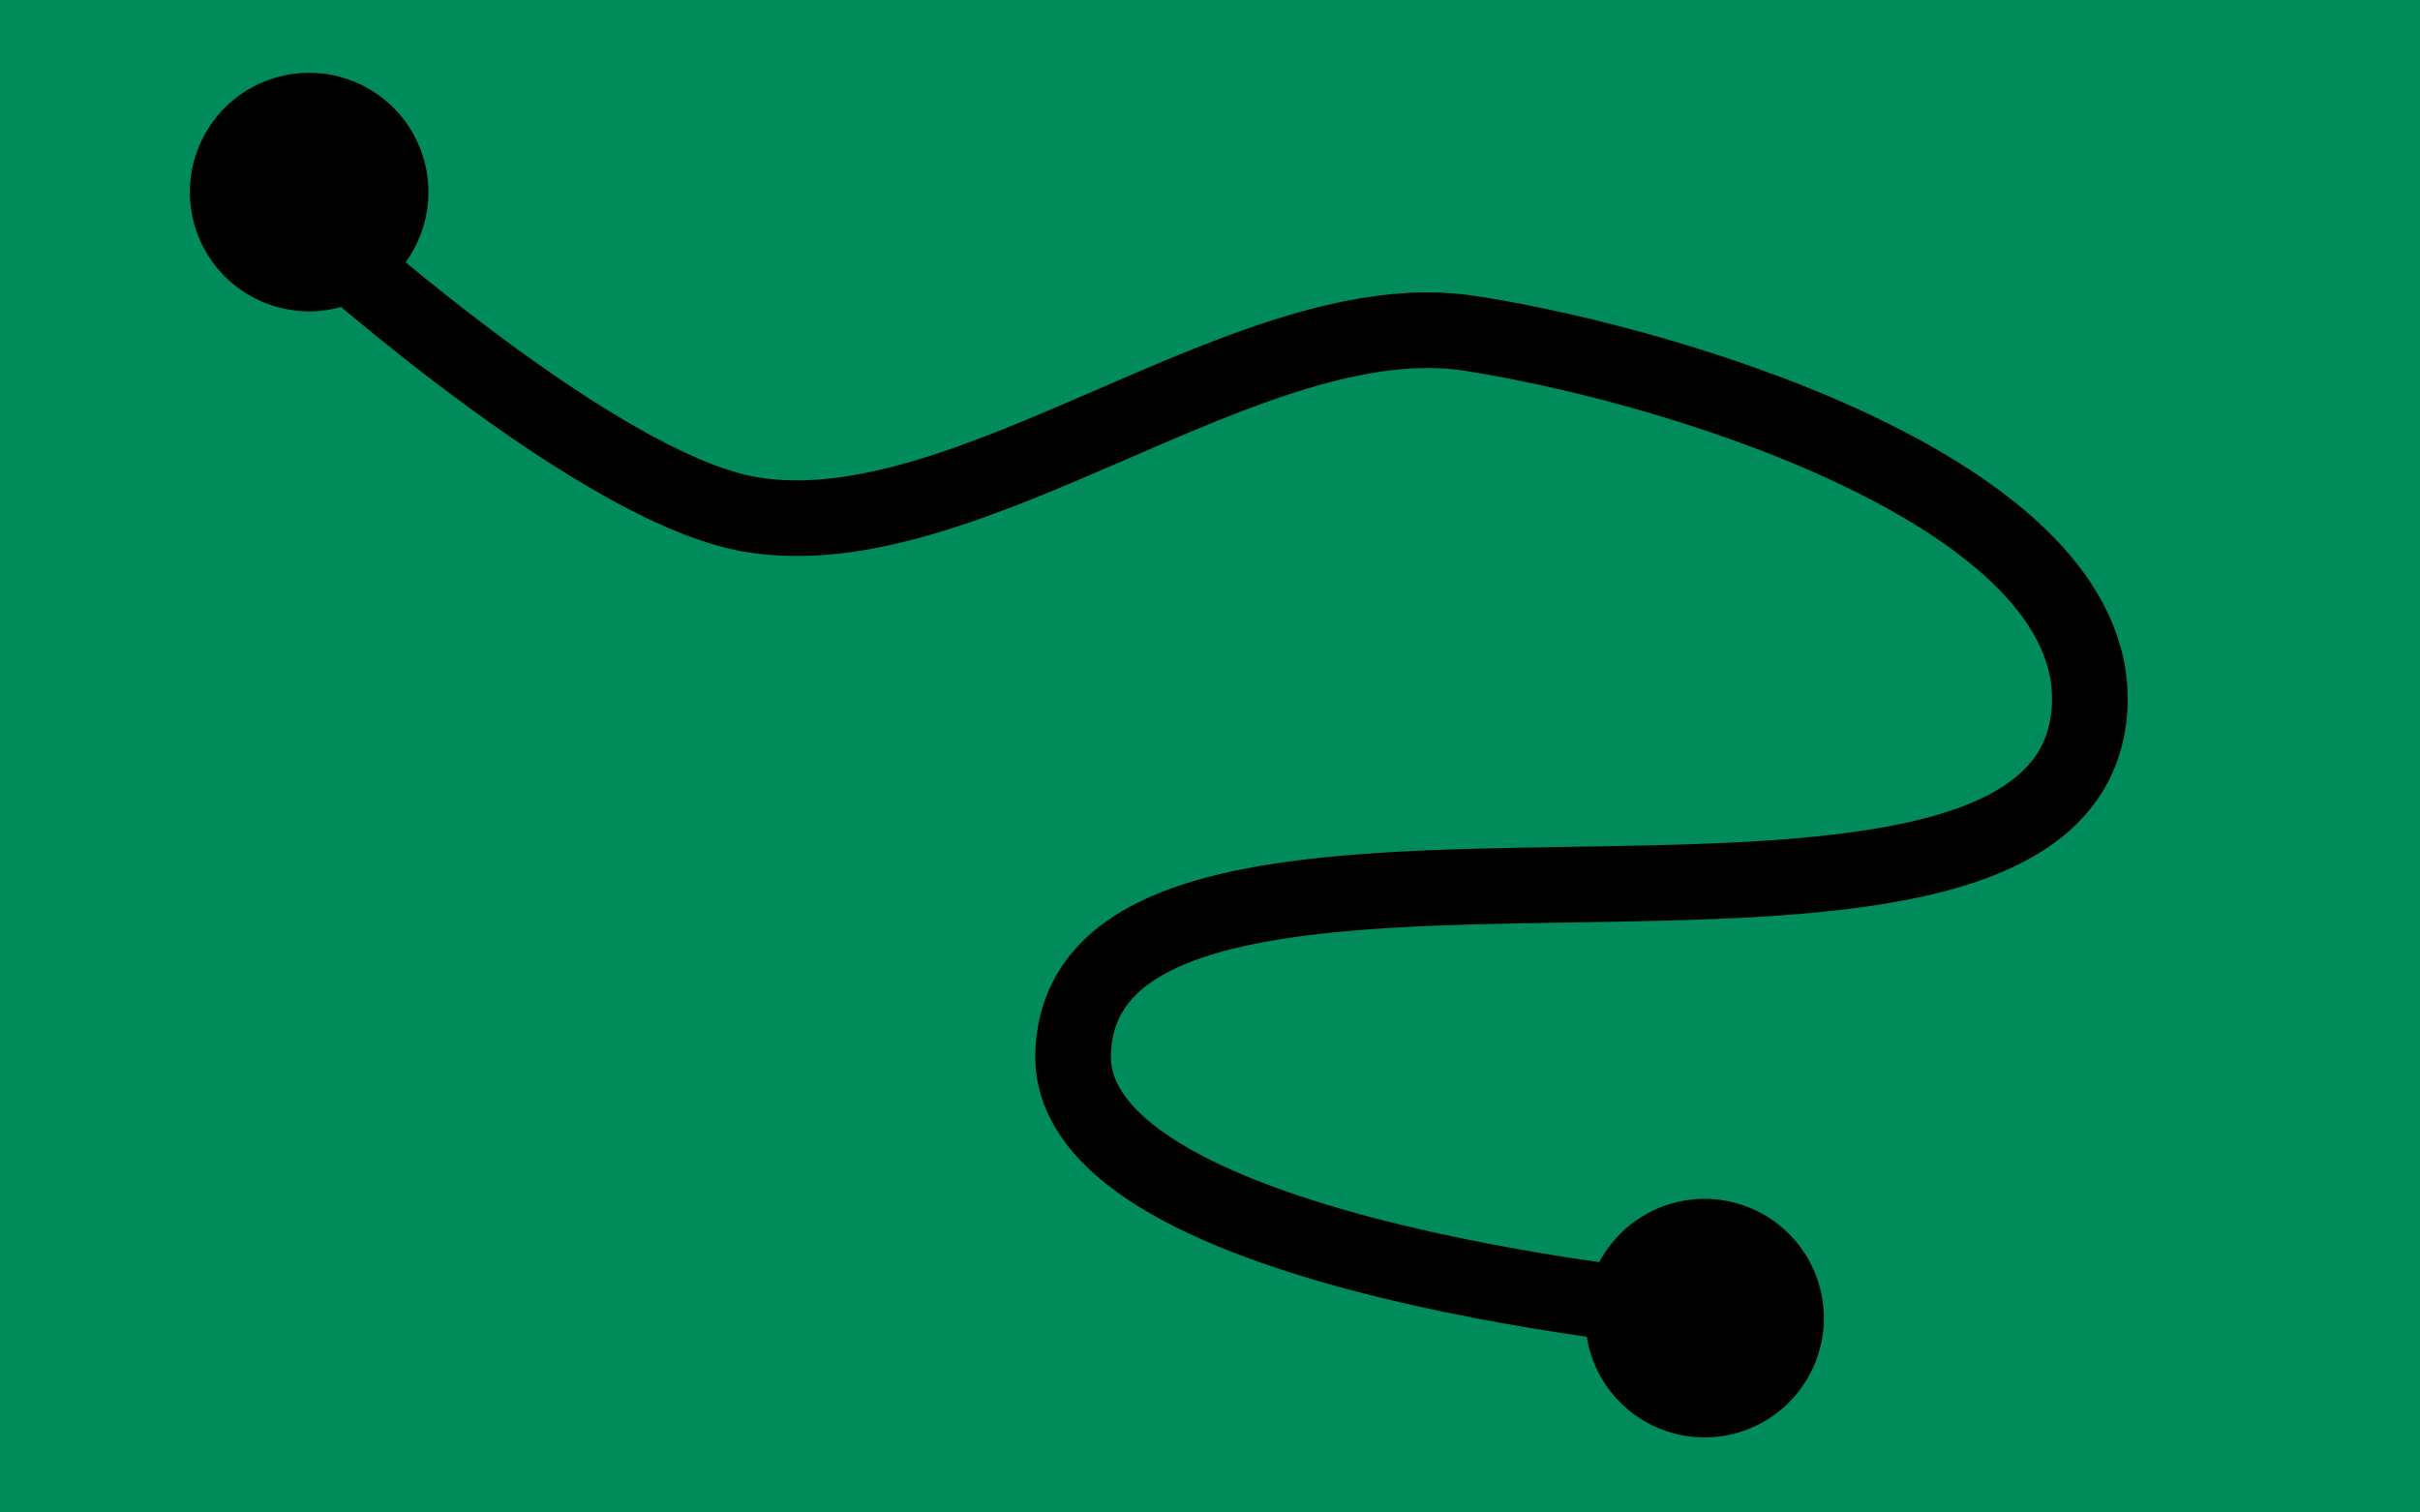 <?xml version="1.0" encoding="UTF-8" standalone="no"?>
<svg
   xmlns:dc="http://purl.org/dc/elements/1.1/"
   xmlns:cc="http://creativecommons.org/ns#"
   xmlns:rdf="http://www.w3.org/1999/02/22-rdf-syntax-ns#"
   xmlns:svg="http://www.w3.org/2000/svg"
   xmlns="http://www.w3.org/2000/svg"
   xmlns:sodipodi="http://sodipodi.sourceforge.net/DTD/sodipodi-0.dtd"
   xmlns:inkscape="http://www.inkscape.org/namespaces/inkscape"
   width="32"
   height="20"
   id="svg2437"
   sodipodi:version="0.32"
   inkscape:version="0.46"
   sodipodi:docname="State_Routing4.svg"
   inkscape:output_extension="org.inkscape.output.svg.inkscape">
  <defs
     id="defs2445">
    <inkscape:perspective
       sodipodi:type="inkscape:persp3d"
       inkscape:vp_x="0 : 10 : 1"
       inkscape:vp_y="0 : 1000 : 0"
       inkscape:vp_z="32 : 10 : 1"
       inkscape:persp3d-origin="16 : 6.6666667 : 1"
       id="perspective2449" />
  </defs>
  <sodipodi:namedview
     inkscape:window-height="842"
     inkscape:window-width="1440"
     inkscape:pageshadow="2"
     inkscape:pageopacity="0.0"
     guidetolerance="10.0"
     gridtolerance="10.0"
     objecttolerance="10.0"
     borderopacity="1.0"
     bordercolor="#666666"
     pagecolor="#ffffff"
     id="base"
     showgrid="false"
     inkscape:zoom="17.125"
     inkscape:cx="4.6423358"
     inkscape:cy="10"
     inkscape:window-x="-5"
     inkscape:window-y="-3"
     inkscape:current-layer="svg2437" />
  <rect
     style="fill:#008b5a;stroke:#ffffff;fill-opacity:1;fill-rule:nonzero;stroke-opacity:1;opacity:1;stroke-width:0;stroke-miterlimit:4;stroke-dasharray:none"
     id="background"
     width="32"
     height="20"
     x="0"
     y="0" />
  <path
     sodipodi:type="arc"
     style="fill:#000000"
     id="path2455"
     sodipodi:cx="20.145985"
     sodipodi:cy="17.664234"
     sodipodi:rx="1.5766424"
     sodipodi:ry="1.5766424"
     d="M 21.723,17.664 A 1.577,1.577 0 1 1 18.569,17.664 A 1.577,1.577 0 1 1 21.723,17.664 z"
     transform="translate(2.394,-0.234)" />
  <path
     sodipodi:type="arc"
     style="fill:#000000"
     id="path2457"
     sodipodi:cx="20.145985"
     sodipodi:cy="17.664234"
     sodipodi:rx="1.5766424"
     sodipodi:ry="1.5766424"
     d="M 21.723,17.664 A 1.577,1.577 0 1 1 18.569,17.664 A 1.577,1.577 0 1 1 21.723,17.664 z"
     transform="translate(-16.058,-15.124)" />
  <path
     style="fill:none;fill-rule:evenodd;stroke:#000000;stroke-width:1px;stroke-linecap:butt;stroke-linejoin:miter;stroke-opacity:1"
     d="M 22.657,17.372 C 22.657,17.372 14.098,16.668 14.19,13.927 C 14.333,9.686 27.119,13.703 27.62,9.489 C 27.962,6.622 22.298,4.854 19.445,4.409 C 16.536,3.955 12.83,7.294 9.927,6.803 C 7.757,6.436 3.796,2.774 3.796,2.774"
     id="path2471"
     sodipodi:nodetypes="cssssc" />
</svg>
